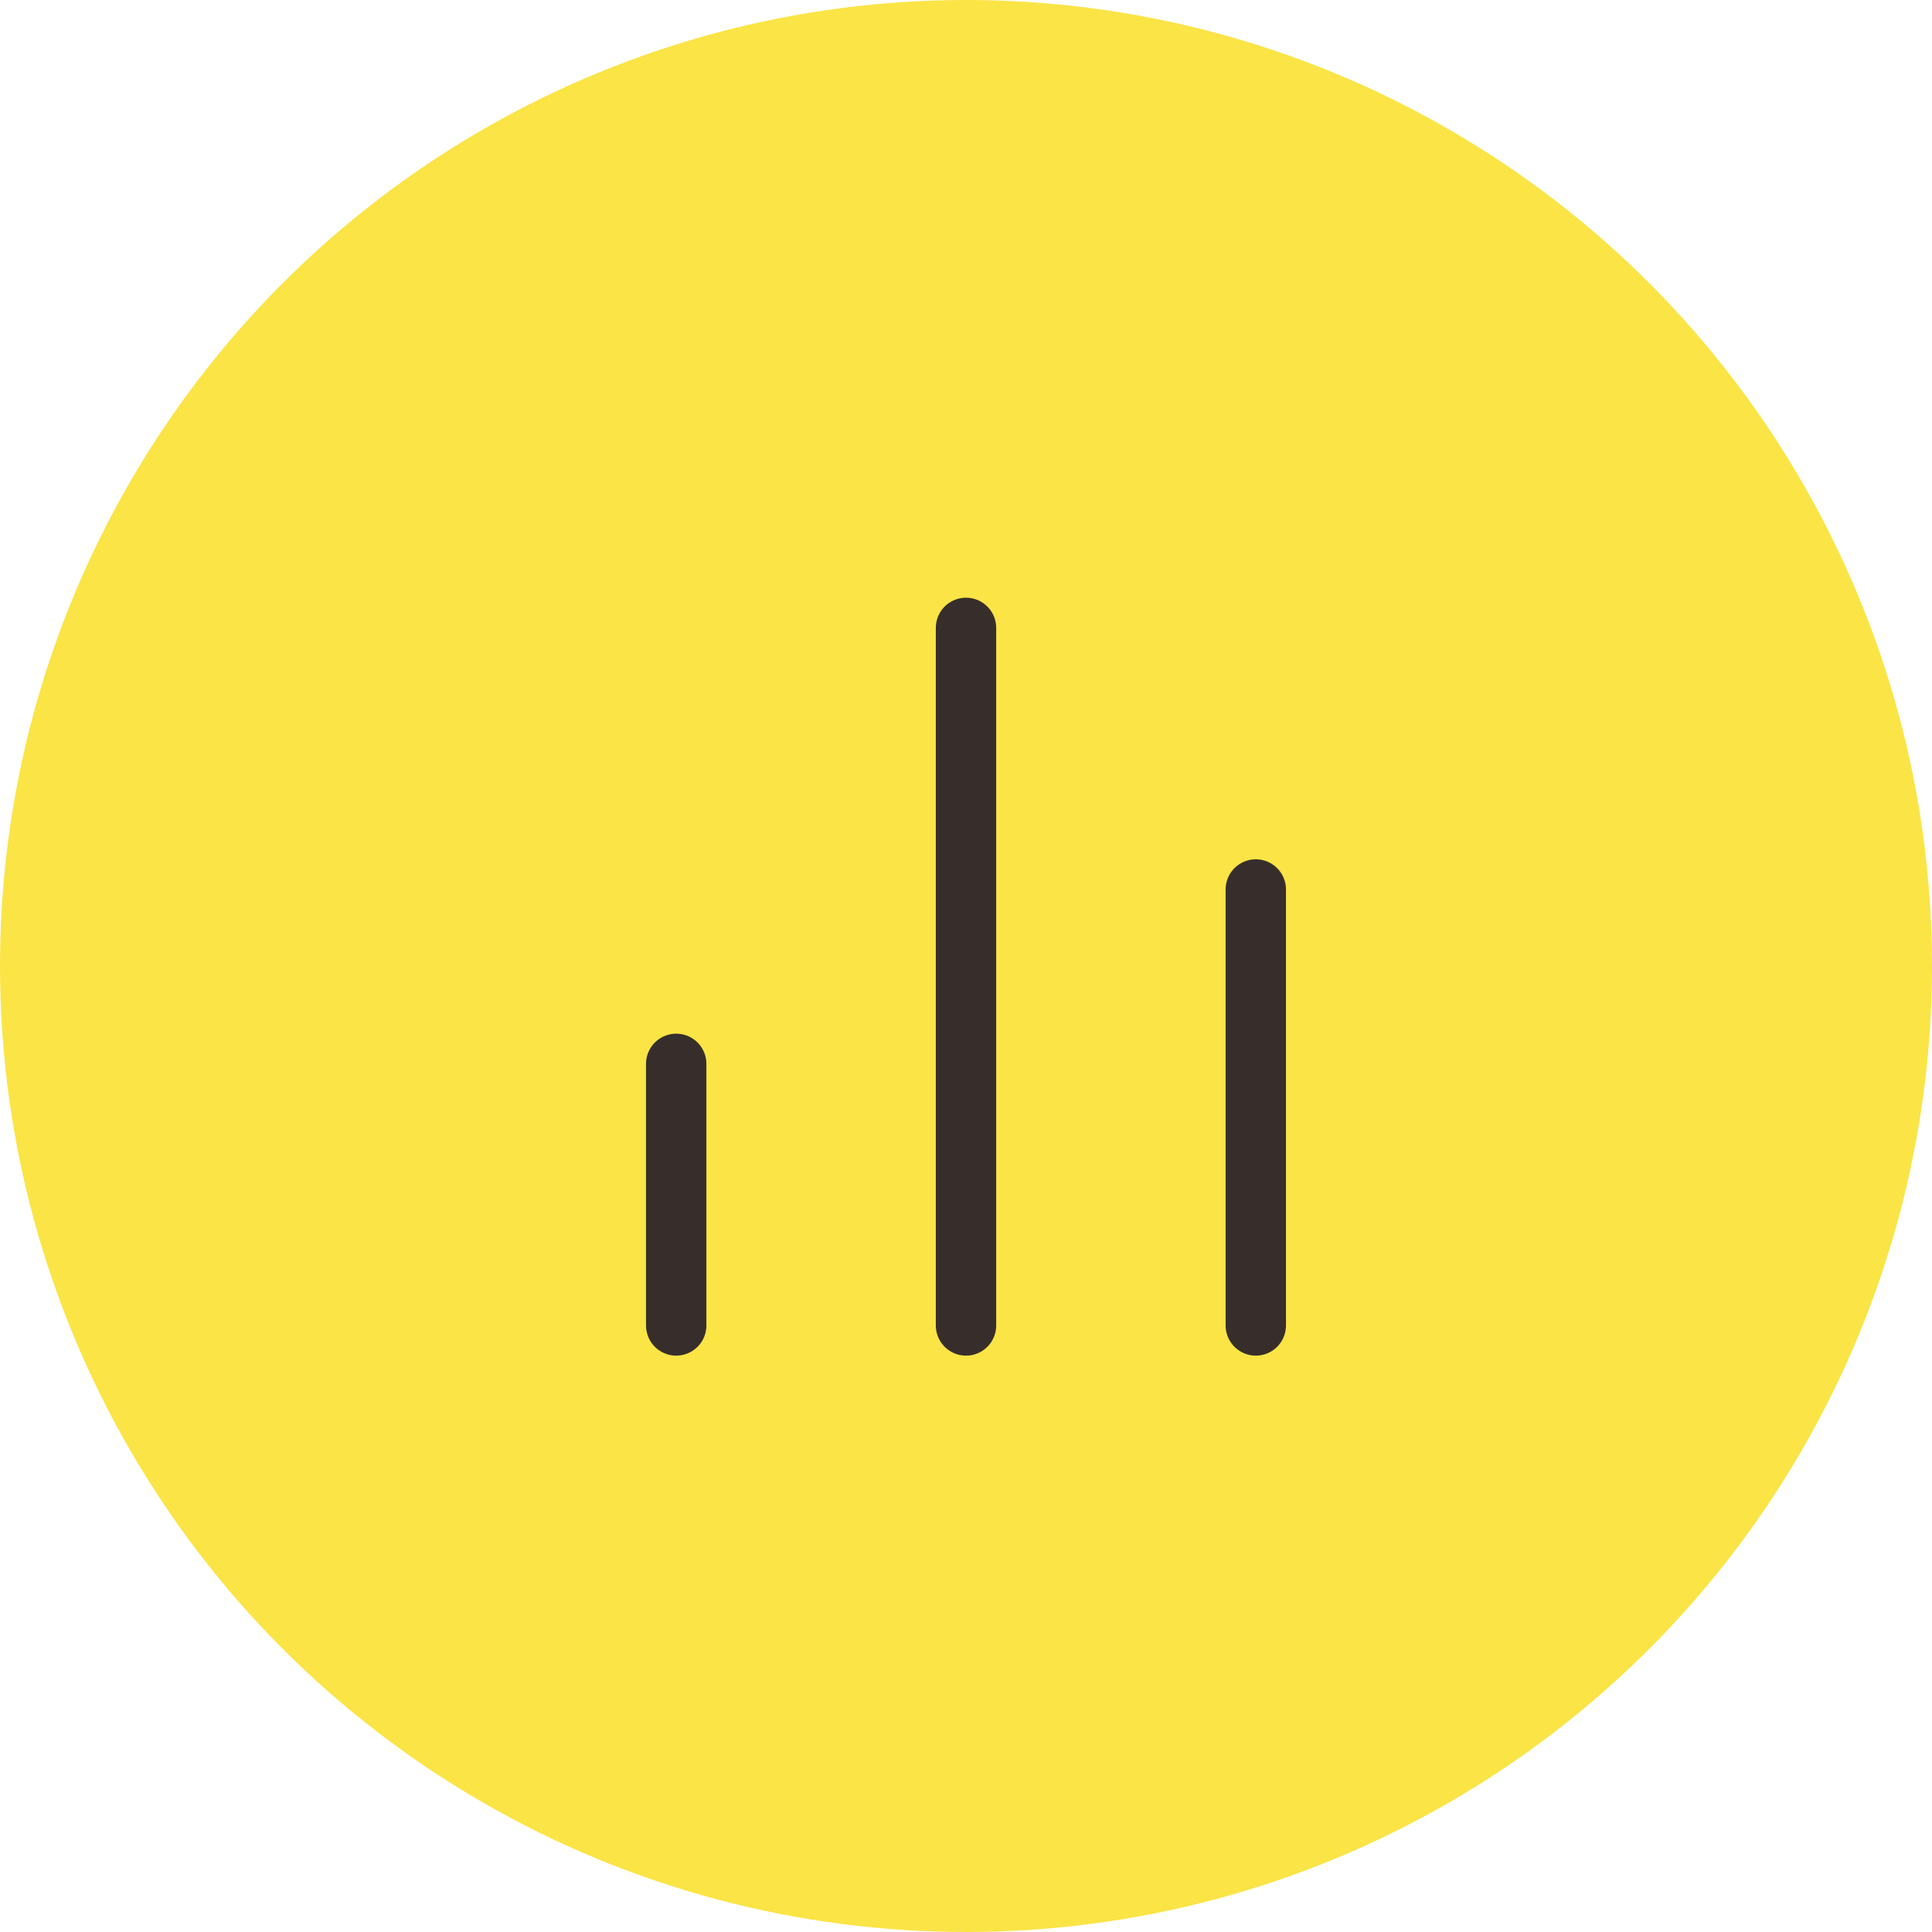 <svg xmlns="http://www.w3.org/2000/svg" viewBox="0 0 40 40"><circle cx="20" cy="20" r="20" fill="#fbe446"></circle><path d="M26,27.442V18.416" fill="none" stroke="#372e2c" stroke-linecap="round" stroke-linejoin="round" stroke-width="1.25"></path><path d="M20,27.442V13" fill="none" stroke="#372e2c" stroke-linecap="round" stroke-linejoin="round" stroke-width="1.25"></path><path d="M14,27.442V22.026" fill="none" stroke="#372e2c" stroke-linecap="round" stroke-linejoin="round" stroke-width="1.25"></path></svg>